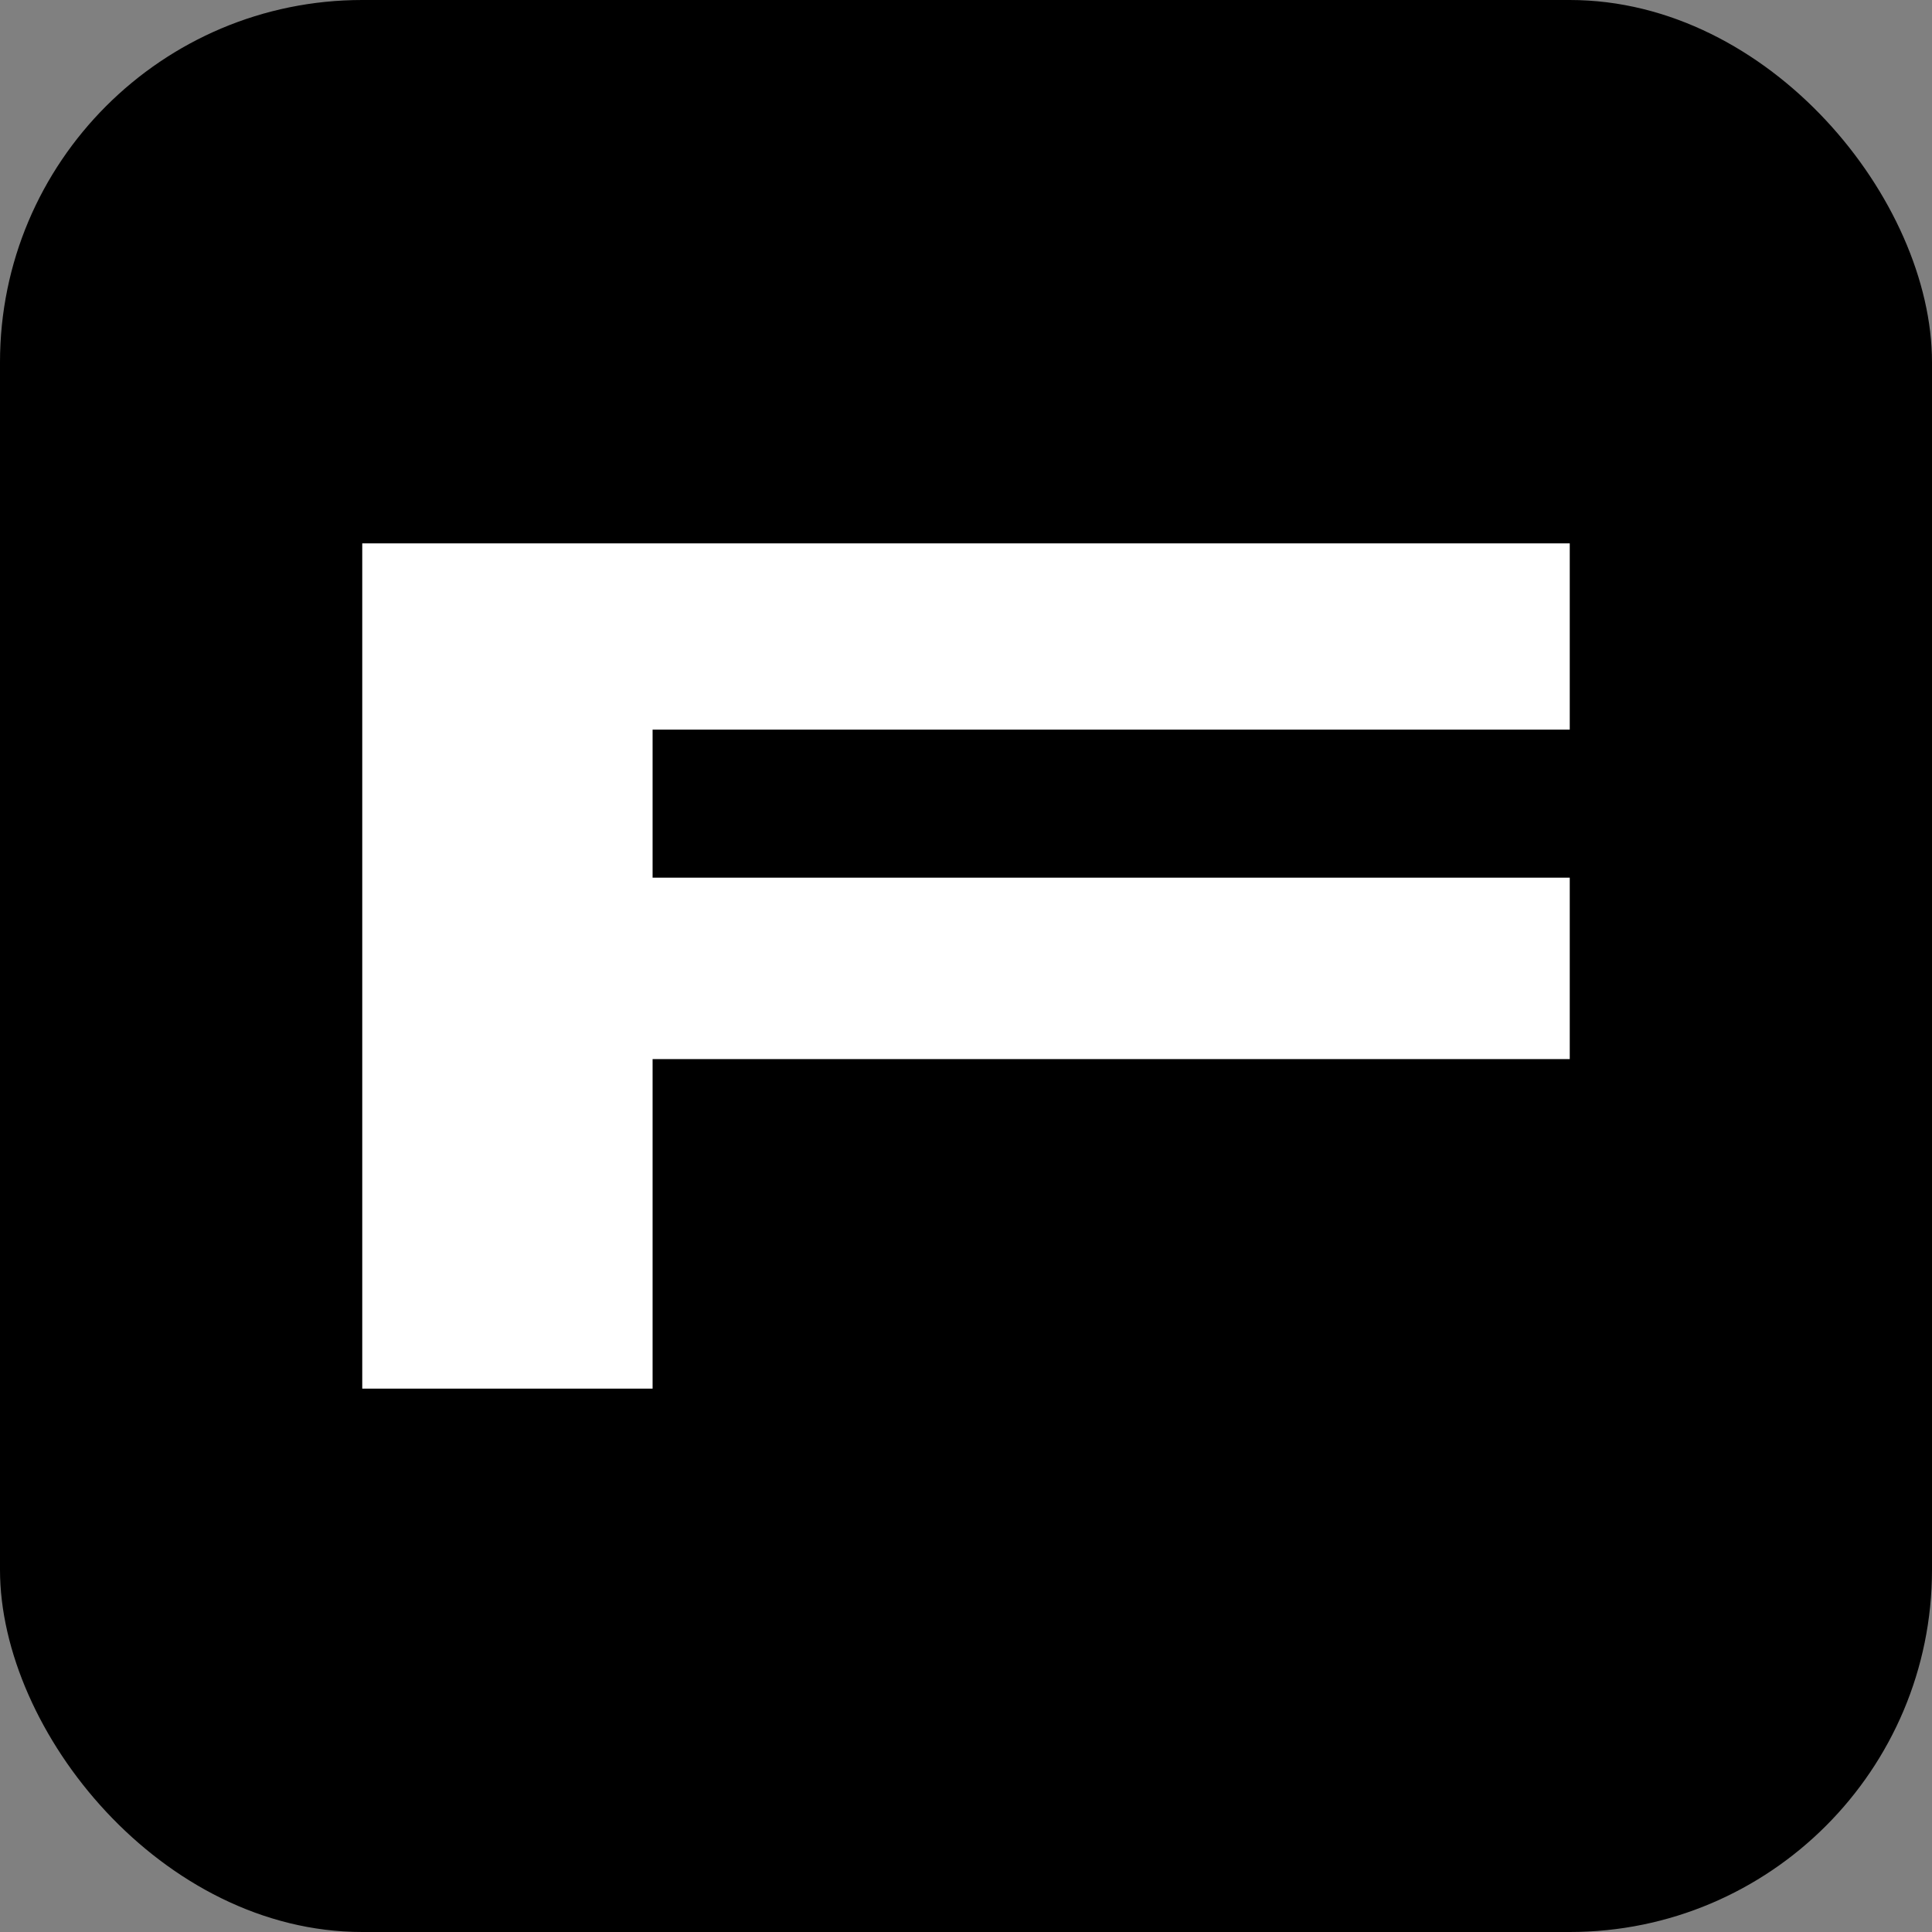 <svg width="32" height="32" viewBox="0 0 32 32" fill="none" xmlns="http://www.w3.org/2000/svg">
<rect x="0" y="0" width="32" height="32" fill="#808080" stroke="none"/>
<rect width="32" height="32" rx="6" fill="black"/>
<path d="M26 12.085H10.809V14.537H26V17.542H10.809V23H6V9H26V12.085Z" fill="white"/>
</svg>
